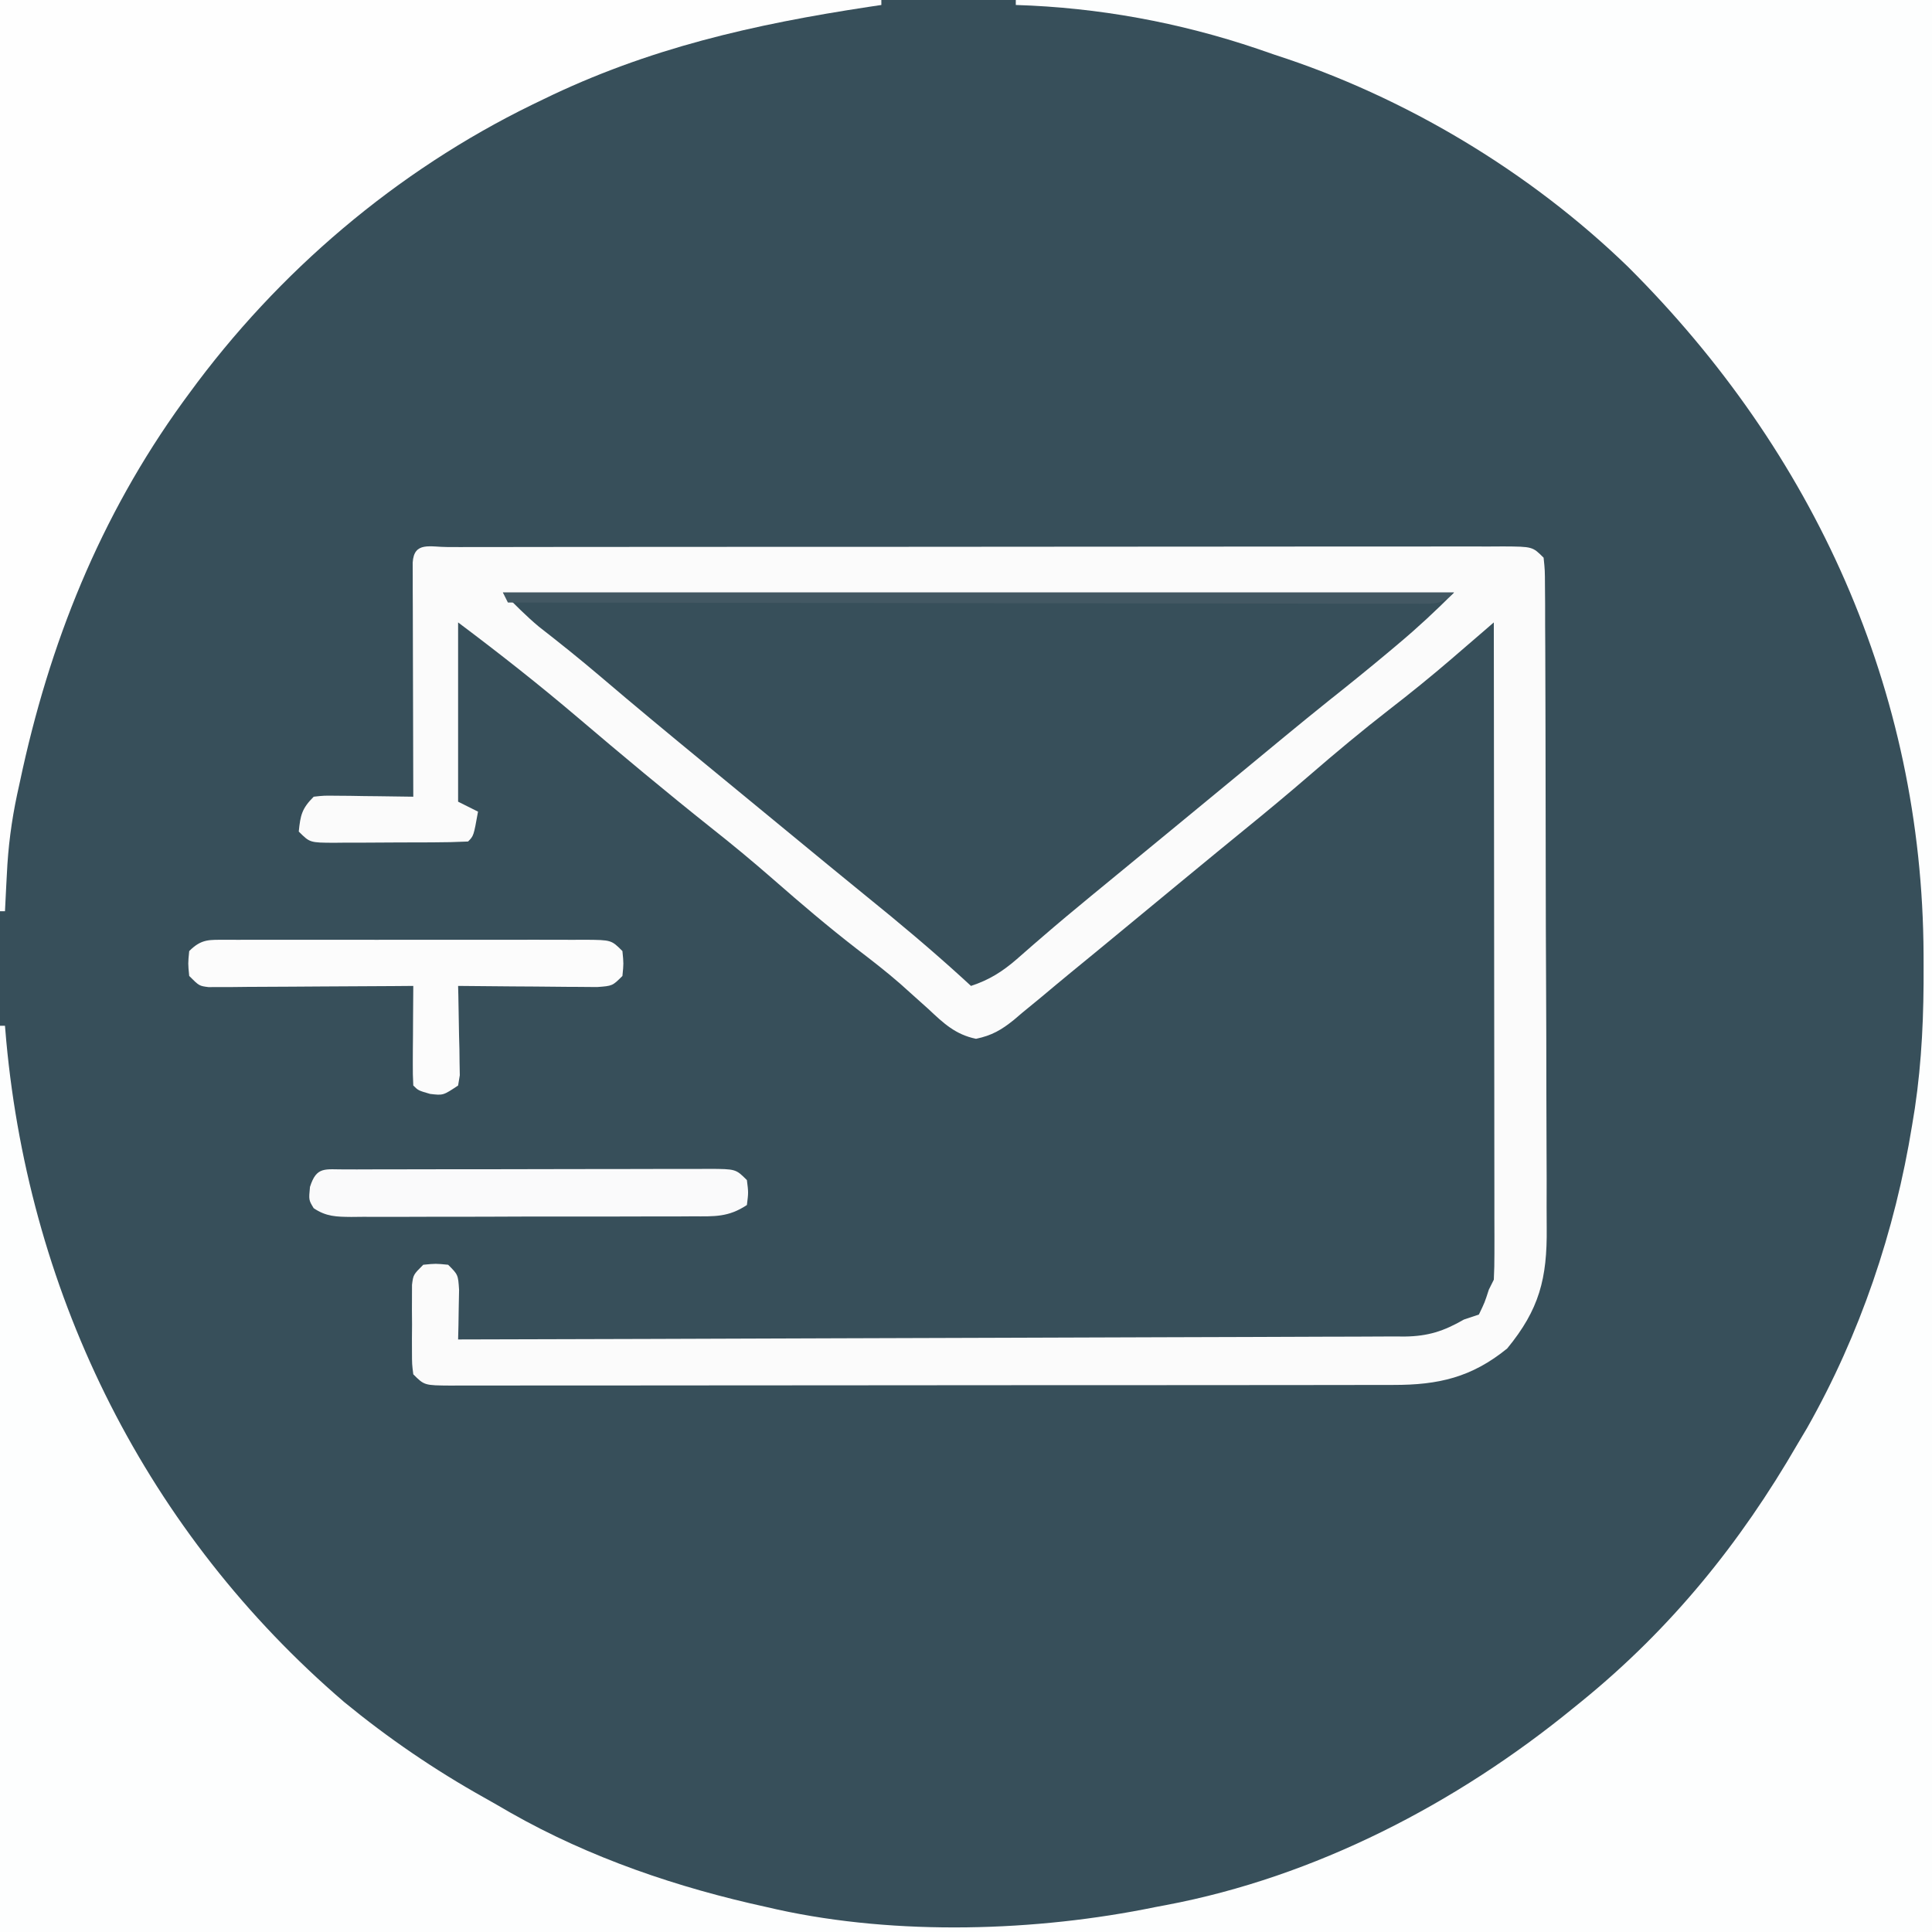 <?xml version="1.0" encoding="UTF-8"?>
<svg version="1.1" xmlns="http://www.w3.org/2000/svg" width="388" height="388">
<rect width="100%" height="100%" fill="#808080" stroke="none"/>
<path d="M0 0 C128.04 0 256.08 0 388 0 C388 128.04 388 256.08 388 388 C259.96 388 131.92 388 0 388 C0 259.96 0 131.92 0 0 Z " fill="#374F5A" transform="translate(0,0)"/>
<path d="M0 0 C60.72 0 121.44 0 184 0 C184 128.04 184 256.08 184 388 C55.96 388 -72.08 388 -204 388 C-204 327.94 -204 267.88 -204 206 C-203.67 206 -203.34 206 -203 206 C-202.914 207.021 -202.827 208.042 -202.738 209.094 C-197.94 260.759 -174.376 307.955 -134.864 341.832 C-126.055 349.065 -116.76 355.419 -106.816 360.982 C-105.024 361.987 -103.247 363.016 -101.469 364.047 C-85.485 373.126 -67.917 379.093 -50 383 C-48.924 383.246 -48.924 383.246 -47.826 383.496 C-23.856 388.747 4.065 387.932 28 383 C29.07 382.799 29.07 382.799 30.162 382.594 C60.145 376.936 88.518 362.201 112 343 C112.57 342.539 113.139 342.077 113.726 341.602 C131.606 327.036 145.455 309.959 157 290 C157.633 288.934 158.266 287.868 158.918 286.77 C169.568 267.957 176.547 247.305 180 226 C180.183 224.875 180.367 223.749 180.555 222.59 C181.982 212.997 182.362 203.62 182.312 193.938 C182.31 193.174 182.308 192.411 182.306 191.625 C182.067 138.548 160.343 90.845 122.963 53.595 C103.228 34.465 78.166 19.438 52 11 C50.277 10.404 50.277 10.404 48.52 9.797 C32.811 4.49 16.572 1.509 0 1 C0 0.67 0 0.34 0 0 Z " fill="#FDFEFE" transform="translate(204,0)"/>
<path d="M0 0 C1.301 0.002 1.301 0.002 2.628 0.005 C3.542 0.002 4.456 0 5.398 -0.002 C8.486 -0.009 11.574 -0.008 14.662 -0.007 C16.866 -0.01 19.069 -0.013 21.273 -0.017 C27.277 -0.026 33.281 -0.028 39.285 -0.029 C44.288 -0.03 49.291 -0.033 54.294 -0.037 C65.416 -0.045 76.539 -0.048 87.662 -0.047 C88.33 -0.047 88.998 -0.047 89.686 -0.047 C90.689 -0.047 90.689 -0.047 91.713 -0.047 C102.556 -0.046 113.399 -0.056 124.242 -0.07 C135.363 -0.084 146.485 -0.091 157.607 -0.09 C163.855 -0.09 170.104 -0.093 176.353 -0.104 C182.227 -0.113 188.101 -0.113 193.976 -0.106 C196.137 -0.105 198.299 -0.107 200.46 -0.113 C203.4 -0.121 206.34 -0.117 209.28 -0.109 C210.145 -0.114 211.01 -0.119 211.901 -0.124 C217.789 -0.09 217.789 -0.09 220.017 2.138 C220.278 4.655 220.278 4.655 220.292 7.899 C220.302 9.126 220.312 10.352 220.322 11.616 C220.323 12.983 220.323 14.35 220.324 15.717 C220.331 17.151 220.34 18.585 220.349 20.019 C220.371 23.922 220.38 27.825 220.385 31.728 C220.389 34.168 220.395 36.608 220.402 39.048 C220.426 47.566 220.439 56.083 220.443 64.6 C220.447 72.53 220.476 80.459 220.518 88.389 C220.553 95.201 220.569 102.013 220.569 108.825 C220.57 112.892 220.579 116.958 220.607 121.024 C220.634 124.855 220.636 128.685 220.62 132.516 C220.618 133.917 220.624 135.318 220.64 136.718 C220.75 146.899 219.156 153.105 212.705 160.951 C205.572 166.757 198.893 168.29 189.843 168.272 C189.012 168.274 188.181 168.277 187.325 168.279 C184.537 168.285 181.749 168.284 178.96 168.284 C176.963 168.287 174.966 168.29 172.968 168.294 C167.541 168.303 162.114 168.305 156.686 168.306 C152.16 168.307 147.635 168.31 143.109 168.314 C132.437 168.322 121.766 168.324 111.095 168.324 C100.07 168.323 89.046 168.334 78.021 168.349 C68.566 168.363 59.111 168.368 49.657 168.367 C44.005 168.367 38.353 168.37 32.701 168.38 C27.391 168.39 22.081 168.39 16.77 168.383 C14.816 168.382 12.863 168.384 10.909 168.39 C8.252 168.398 5.595 168.393 2.938 168.386 C2.156 168.391 1.375 168.396 0.57 168.401 C-4.754 168.367 -4.754 168.367 -6.983 166.138 C-7.241 164.107 -7.241 164.107 -7.248 161.638 C-7.252 160.308 -7.252 160.308 -7.256 158.951 C-7.248 158.023 -7.241 157.095 -7.233 156.138 C-7.24 155.21 -7.248 154.282 -7.256 153.326 C-7.253 152.439 -7.251 151.552 -7.248 150.638 C-7.246 149.824 -7.244 149.009 -7.241 148.17 C-6.983 146.138 -6.983 146.138 -4.983 144.138 C-2.483 143.888 -2.483 143.888 0.017 144.138 C2.017 146.138 2.017 146.138 2.213 149.177 C2.19 150.361 2.166 151.544 2.142 152.763 C2.124 153.952 2.106 155.14 2.088 156.365 C2.065 157.28 2.041 158.195 2.017 159.138 C27.469 159.078 52.921 159 78.372 158.903 C90.19 158.858 102.007 158.818 113.825 158.792 C124.124 158.769 134.423 158.736 144.722 158.69 C150.177 158.666 155.631 158.647 161.085 158.641 C166.218 158.635 171.351 158.615 176.484 158.584 C178.368 158.575 180.252 158.572 182.137 158.573 C184.71 158.575 187.282 158.558 189.855 158.537 C190.973 158.544 190.973 158.544 192.113 158.552 C196.837 158.488 199.943 157.478 204.017 155.138 C205.007 154.808 205.997 154.478 207.017 154.138 C208.187 151.715 208.187 151.715 209.017 149.138 C209.347 148.478 209.677 147.818 210.017 147.138 C210.111 145.39 210.139 143.638 210.138 141.887 C210.139 140.773 210.14 139.66 210.142 138.513 C210.138 137.286 210.135 136.058 210.131 134.794 C210.131 132.863 210.131 132.863 210.131 130.892 C210.132 127.355 210.126 123.818 210.119 120.281 C210.113 116.587 210.112 112.892 210.111 109.198 C210.108 102.2 210.1 95.202 210.089 88.204 C210.078 80.238 210.073 72.272 210.068 64.306 C210.057 47.917 210.04 31.528 210.017 15.138 C209.088 15.941 208.159 16.743 207.201 17.57 C205.952 18.645 204.704 19.72 203.455 20.795 C202.846 21.321 202.237 21.847 201.609 22.389 C197.499 25.924 193.306 29.323 189.017 32.638 C183.558 36.877 178.278 41.282 173.05 45.803 C168.77 49.503 164.428 53.113 160.037 56.681 C156.31 59.714 152.601 62.77 148.892 65.826 C148.17 66.42 147.448 67.015 146.704 67.627 C143.012 70.668 139.323 73.712 135.639 76.763 C132.119 79.677 128.587 82.577 125.049 85.469 C123.038 87.121 121.043 88.791 119.049 90.463 C117.81 91.48 116.57 92.497 115.33 93.513 C114.778 93.984 114.226 94.455 113.657 94.94 C111.148 96.968 109.201 98.1 106.029 98.759 C101.889 97.906 99.507 95.638 96.517 92.826 C95.279 91.711 94.038 90.599 92.795 89.49 C92.167 88.926 91.539 88.361 90.892 87.78 C88.052 85.292 85.075 82.998 82.08 80.701 C76.321 76.249 70.814 71.555 65.338 66.761 C61.239 63.179 57.07 59.721 52.795 56.349 C43.756 49.154 34.879 41.748 26.08 34.263 C18.251 27.608 10.24 21.305 2.017 15.138 C2.017 27.018 2.017 38.898 2.017 51.138 C3.337 51.798 4.657 52.458 6.017 53.138 C5.142 58.013 5.142 58.013 4.017 59.138 C1.665 59.252 -0.657 59.303 -3.01 59.306 C-4.066 59.311 -4.066 59.311 -5.144 59.316 C-6.636 59.322 -8.128 59.324 -9.62 59.324 C-11.907 59.326 -14.194 59.344 -16.481 59.363 C-17.928 59.366 -19.375 59.368 -20.822 59.369 C-21.509 59.376 -22.195 59.383 -22.903 59.391 C-27.754 59.367 -27.754 59.367 -29.983 57.138 C-29.653 53.841 -29.36 52.516 -26.983 50.138 C-24.92 49.911 -24.92 49.911 -22.412 49.943 C-21.516 49.95 -20.62 49.956 -19.697 49.963 C-18.76 49.979 -17.823 49.996 -16.858 50.013 C-15.913 50.022 -14.968 50.031 -13.994 50.041 C-11.657 50.064 -9.32 50.097 -6.983 50.138 C-6.985 49.527 -6.987 48.915 -6.989 48.285 C-7.011 41.943 -7.026 35.601 -7.037 29.258 C-7.043 26.888 -7.049 24.519 -7.058 22.149 C-7.07 18.751 -7.076 15.353 -7.08 11.955 C-7.085 10.888 -7.091 9.822 -7.096 8.723 C-7.096 7.251 -7.096 7.251 -7.096 5.75 C-7.098 4.882 -7.101 4.013 -7.103 3.119 C-6.841 -1.2 -3.574 0.015 0 0 Z " fill="#FBFBFB" transform="translate(89.983,109.862)"/>
<path d="M0 0 C58.41 0 116.82 0 177 0 C177 0.33 177 0.66 177 1 C175.794 1.18 175.794 1.18 174.563 1.364 C151.42 4.873 130.158 9.668 109 20 C108.287 20.344 107.575 20.688 106.841 21.042 C79.62 34.331 55.843 54.565 38 79 C37.585 79.565 37.171 80.13 36.744 80.712 C20.052 103.774 9.849 129.317 4 157 C3.816 157.838 3.632 158.676 3.442 159.54 C2.3 164.915 1.625 170.139 1.375 175.625 C1.336 176.343 1.298 177.061 1.258 177.801 C1.165 179.534 1.082 181.267 1 183 C0.67 183 0.34 183 0 183 C0 122.61 0 62.22 0 0 Z " fill="#FEFEFE" transform="translate(0,0)"/>
<path d="M0 0 C63.03 0 126.06 0 191 0 C187.369 3.631 183.736 7.027 179.812 10.312 C179.238 10.796 178.663 11.28 178.071 11.778 C174.041 15.159 169.954 18.461 165.832 21.73 C159.914 26.473 154.086 31.326 148.238 36.153 C145.363 38.526 142.486 40.895 139.609 43.264 C138.201 44.423 136.793 45.582 135.385 46.742 C131.796 49.699 128.204 52.654 124.609 55.605 C123.156 56.799 121.703 57.993 120.25 59.188 C119.547 59.764 118.844 60.341 118.12 60.935 C114.789 63.674 111.48 66.433 108.219 69.254 C107.631 69.761 107.042 70.268 106.437 70.79 C105.351 71.73 104.271 72.674 103.196 73.626 C100.288 76.142 97.66 77.798 94 79 C93.406 78.455 92.811 77.909 92.199 77.348 C85.967 71.677 79.554 66.293 73 61 C71.29 59.606 69.582 58.21 67.875 56.812 C66.514 55.699 66.514 55.699 65.125 54.562 C59.9 50.281 54.689 45.984 49.477 41.688 C46.515 39.247 43.552 36.81 40.586 34.375 C33.505 28.559 26.451 22.718 19.478 16.774 C15.468 13.367 11.373 10.081 7.219 6.852 C4.672 4.726 2.346 2.346 0 0 Z " fill="#374F5A" transform="translate(101,119)"/>
<path d="M0 0 C0.766 0.004 1.532 0.008 2.321 0.012 C3.127 0.009 3.934 0.005 4.765 0.002 C7.439 -0.007 10.113 -0.001 12.787 0.005 C14.641 0.004 16.494 0.002 18.347 -0 C22.234 -0.003 26.121 0.001 30.009 0.01 C34.999 0.022 39.989 0.015 44.98 0.003 C48.808 -0.004 52.635 -0.002 56.463 0.003 C58.304 0.005 60.144 0.003 61.984 -0.002 C64.554 -0.007 67.122 0.001 69.692 0.012 C70.457 0.008 71.223 0.004 72.012 0 C77.278 0.043 77.278 0.043 79.506 2.271 C79.756 4.771 79.756 4.771 79.506 7.271 C77.506 9.271 77.506 9.271 74.433 9.498 C73.145 9.488 71.857 9.477 70.53 9.466 C69.844 9.464 69.159 9.461 68.453 9.458 C66.262 9.447 64.072 9.421 61.881 9.396 C60.397 9.386 58.912 9.377 57.428 9.369 C53.787 9.347 50.147 9.312 46.506 9.271 C46.522 9.866 46.538 10.462 46.554 11.075 C46.616 13.765 46.655 16.455 46.694 19.146 C46.719 20.083 46.744 21.02 46.77 21.986 C46.779 22.882 46.789 23.778 46.799 24.701 C46.815 25.528 46.83 26.356 46.847 27.208 C46.678 28.229 46.678 28.229 46.506 29.271 C43.506 31.271 43.506 31.271 40.881 30.959 C38.506 30.271 38.506 30.271 37.506 29.271 C37.419 27.782 37.399 26.29 37.408 24.798 C37.412 23.899 37.415 23 37.418 22.074 C37.431 20.656 37.431 20.656 37.444 19.209 C37.448 18.259 37.453 17.31 37.457 16.332 C37.469 13.978 37.486 11.625 37.506 9.271 C36.214 9.282 34.922 9.292 33.591 9.303 C28.809 9.339 24.027 9.362 19.244 9.381 C17.172 9.391 15.1 9.405 13.029 9.422 C10.055 9.446 7.081 9.458 4.108 9.466 C2.712 9.482 2.712 9.482 1.289 9.498 C0.428 9.498 -0.433 9.498 -1.32 9.498 C-2.079 9.503 -2.838 9.507 -3.621 9.512 C-5.494 9.271 -5.494 9.271 -7.494 7.271 C-7.744 4.771 -7.744 4.771 -7.494 2.271 C-4.978 -0.245 -3.433 0.028 0 0 Z " fill="#FCFCFC" transform="translate(45.494,188.729)"/>
<path d="M0 0 C1.168 0.001 1.168 0.001 2.36 0.001 C3.176 -0.002 3.992 -0.005 4.833 -0.009 C7.545 -0.018 10.257 -0.02 12.969 -0.021 C14.846 -0.025 16.724 -0.028 18.601 -0.031 C22.541 -0.037 26.481 -0.039 30.421 -0.039 C35.48 -0.039 40.539 -0.052 45.598 -0.069 C49.476 -0.081 53.355 -0.083 57.233 -0.082 C59.099 -0.083 60.964 -0.088 62.83 -0.095 C65.435 -0.105 68.04 -0.102 70.645 -0.096 C71.422 -0.102 72.198 -0.108 72.999 -0.113 C78.339 -0.082 78.339 -0.082 80.567 2.147 C80.88 4.647 80.88 4.647 80.567 7.147 C76.863 9.616 74.032 9.435 69.747 9.421 C68.951 9.426 68.156 9.432 67.336 9.437 C64.705 9.451 62.074 9.45 59.442 9.447 C57.615 9.451 55.788 9.456 53.961 9.46 C50.131 9.468 46.301 9.468 42.471 9.462 C37.558 9.457 32.645 9.473 27.732 9.497 C23.96 9.511 20.187 9.512 16.414 9.509 C14.602 9.51 12.79 9.515 10.979 9.525 C8.448 9.537 5.918 9.531 3.387 9.519 C2.636 9.527 1.885 9.534 1.111 9.542 C-1.867 9.512 -3.932 9.486 -6.437 7.787 C-7.433 6.147 -7.433 6.147 -7.183 3.522 C-5.849 -0.702 -4.169 0.025 0 0 Z " fill="#FAFAFB" transform="translate(69.433,234.853)"/>
<path d="M0 0 C63.03 0 126.06 0 191 0 C188.557 2.443 187.247 2.238 183.914 2.258 C183.202 2.252 182.49 2.247 181.756 2.241 C180.624 2.243 180.624 2.243 179.468 2.246 C176.925 2.249 174.382 2.238 171.838 2.227 C170.02 2.226 168.202 2.227 166.384 2.228 C161.436 2.229 156.487 2.217 151.539 2.203 C146.369 2.19 141.199 2.189 136.028 2.187 C126.229 2.181 116.429 2.164 106.63 2.144 C95.488 2.122 84.347 2.111 73.205 2.101 C51.877 2.081 30.548 2.05 9.22 2.009 C6.48 2.004 3.74 2 1 2 C0.67 1.34 0.34 0.68 0 0 Z " fill="#435863" transform="translate(101,119)"/>
</svg>
